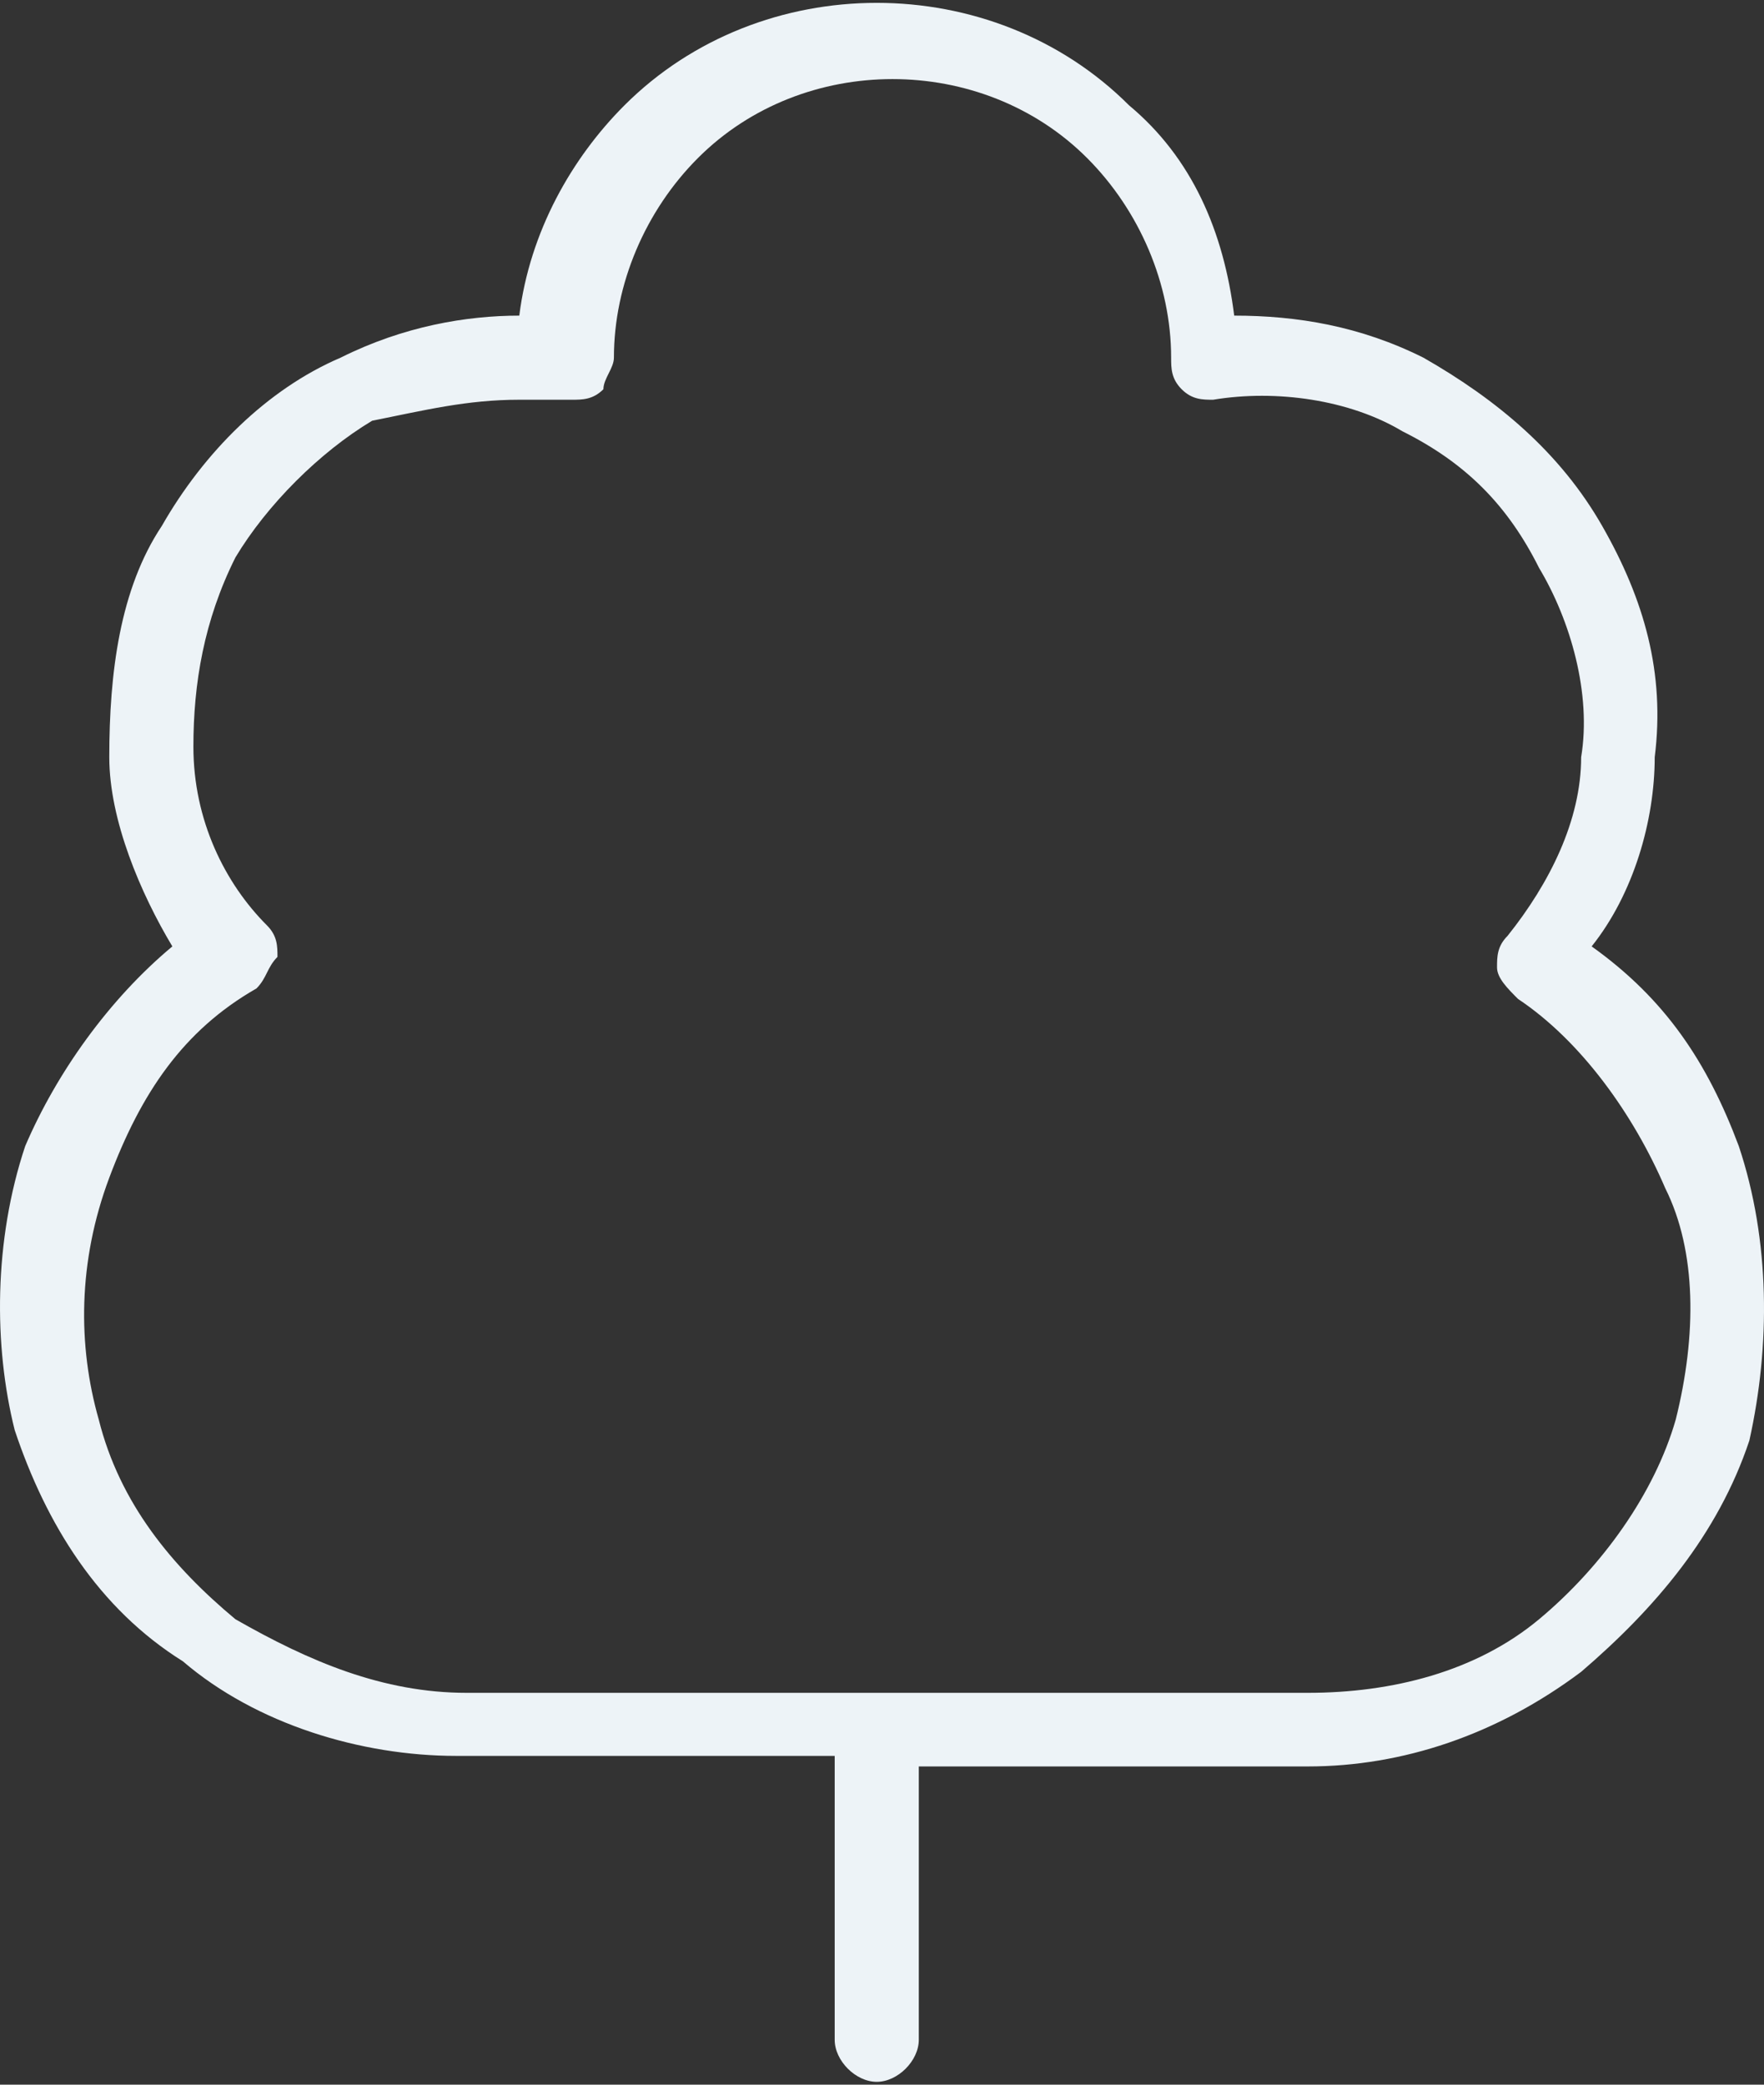 <svg width="44" height="52" viewBox="0 0 44 52" fill="none" xmlns="http://www.w3.org/2000/svg">
<rect x="0" y="0" width="44" height="52" fill="#333333" stroke="none"/>
<path d="M43.372 28.59C42.586 26.492 41.537 24.918 39.701 23.607C40.75 22.296 41.274 20.46 41.274 18.887C41.537 16.789 41.012 14.953 39.963 13.118C38.914 11.282 37.341 9.971 35.505 8.922C33.932 8.135 32.358 7.873 30.785 7.873C30.523 5.775 29.736 3.94 28.163 2.628C24.753 -0.781 18.984 -0.781 15.575 2.628C14.264 3.94 13.215 5.775 12.953 7.873C11.642 7.873 10.068 8.135 8.495 8.922C6.659 9.709 5.086 11.282 4.037 13.118C2.988 14.691 2.726 16.789 2.726 18.887C2.726 20.46 3.512 22.296 4.299 23.607C2.726 24.918 1.414 26.754 0.628 28.59C-0.159 30.95 -0.159 33.572 0.366 35.67C1.152 38.03 2.463 40.128 4.561 41.439C6.397 43.013 9.019 43.799 11.379 43.799H20.82V50.88C20.82 51.404 21.344 51.929 21.869 51.929C22.393 51.929 22.918 51.404 22.918 50.88V44.062H32.621C34.981 44.062 37.341 43.275 39.439 41.702C41.274 40.128 42.848 38.292 43.635 35.932C44.159 33.572 44.159 30.95 43.372 28.59ZM41.799 35.408C41.274 37.243 39.963 39.079 38.39 40.39C36.816 41.702 34.718 42.226 32.621 42.226H11.642C9.544 42.226 7.708 41.439 5.872 40.39C4.299 39.079 2.988 37.506 2.463 35.408C1.939 33.572 1.939 31.474 2.726 29.376C3.512 27.279 4.561 25.705 6.397 24.656C6.659 24.394 6.659 24.132 6.921 23.869C6.921 23.607 6.921 23.345 6.659 23.083C5.61 22.034 4.824 20.46 4.824 18.625C4.824 17.051 5.086 15.478 5.872 13.905C6.659 12.593 7.97 11.282 9.282 10.495C10.593 10.233 11.642 9.971 12.953 9.971C13.477 9.971 13.74 9.971 14.264 9.971C14.526 9.971 14.789 9.971 15.051 9.709C15.051 9.446 15.313 9.184 15.313 8.922C15.313 7.086 16.1 5.251 17.411 3.94C20.033 1.317 24.491 1.317 27.114 3.94C28.425 5.251 29.212 7.086 29.212 8.922C29.212 9.184 29.212 9.446 29.474 9.709C29.736 9.971 29.998 9.971 30.26 9.971C31.834 9.709 33.669 9.971 34.981 10.758C36.554 11.544 37.603 12.593 38.39 14.167C39.176 15.478 39.701 17.314 39.439 18.887C39.439 20.46 38.652 22.034 37.603 23.345C37.341 23.607 37.341 23.869 37.341 24.132C37.341 24.394 37.603 24.656 37.865 24.918C39.439 25.967 40.75 27.803 41.537 29.639C42.323 31.212 42.323 33.31 41.799 35.408Z" fill="#EDF3F7"/>
</svg>
